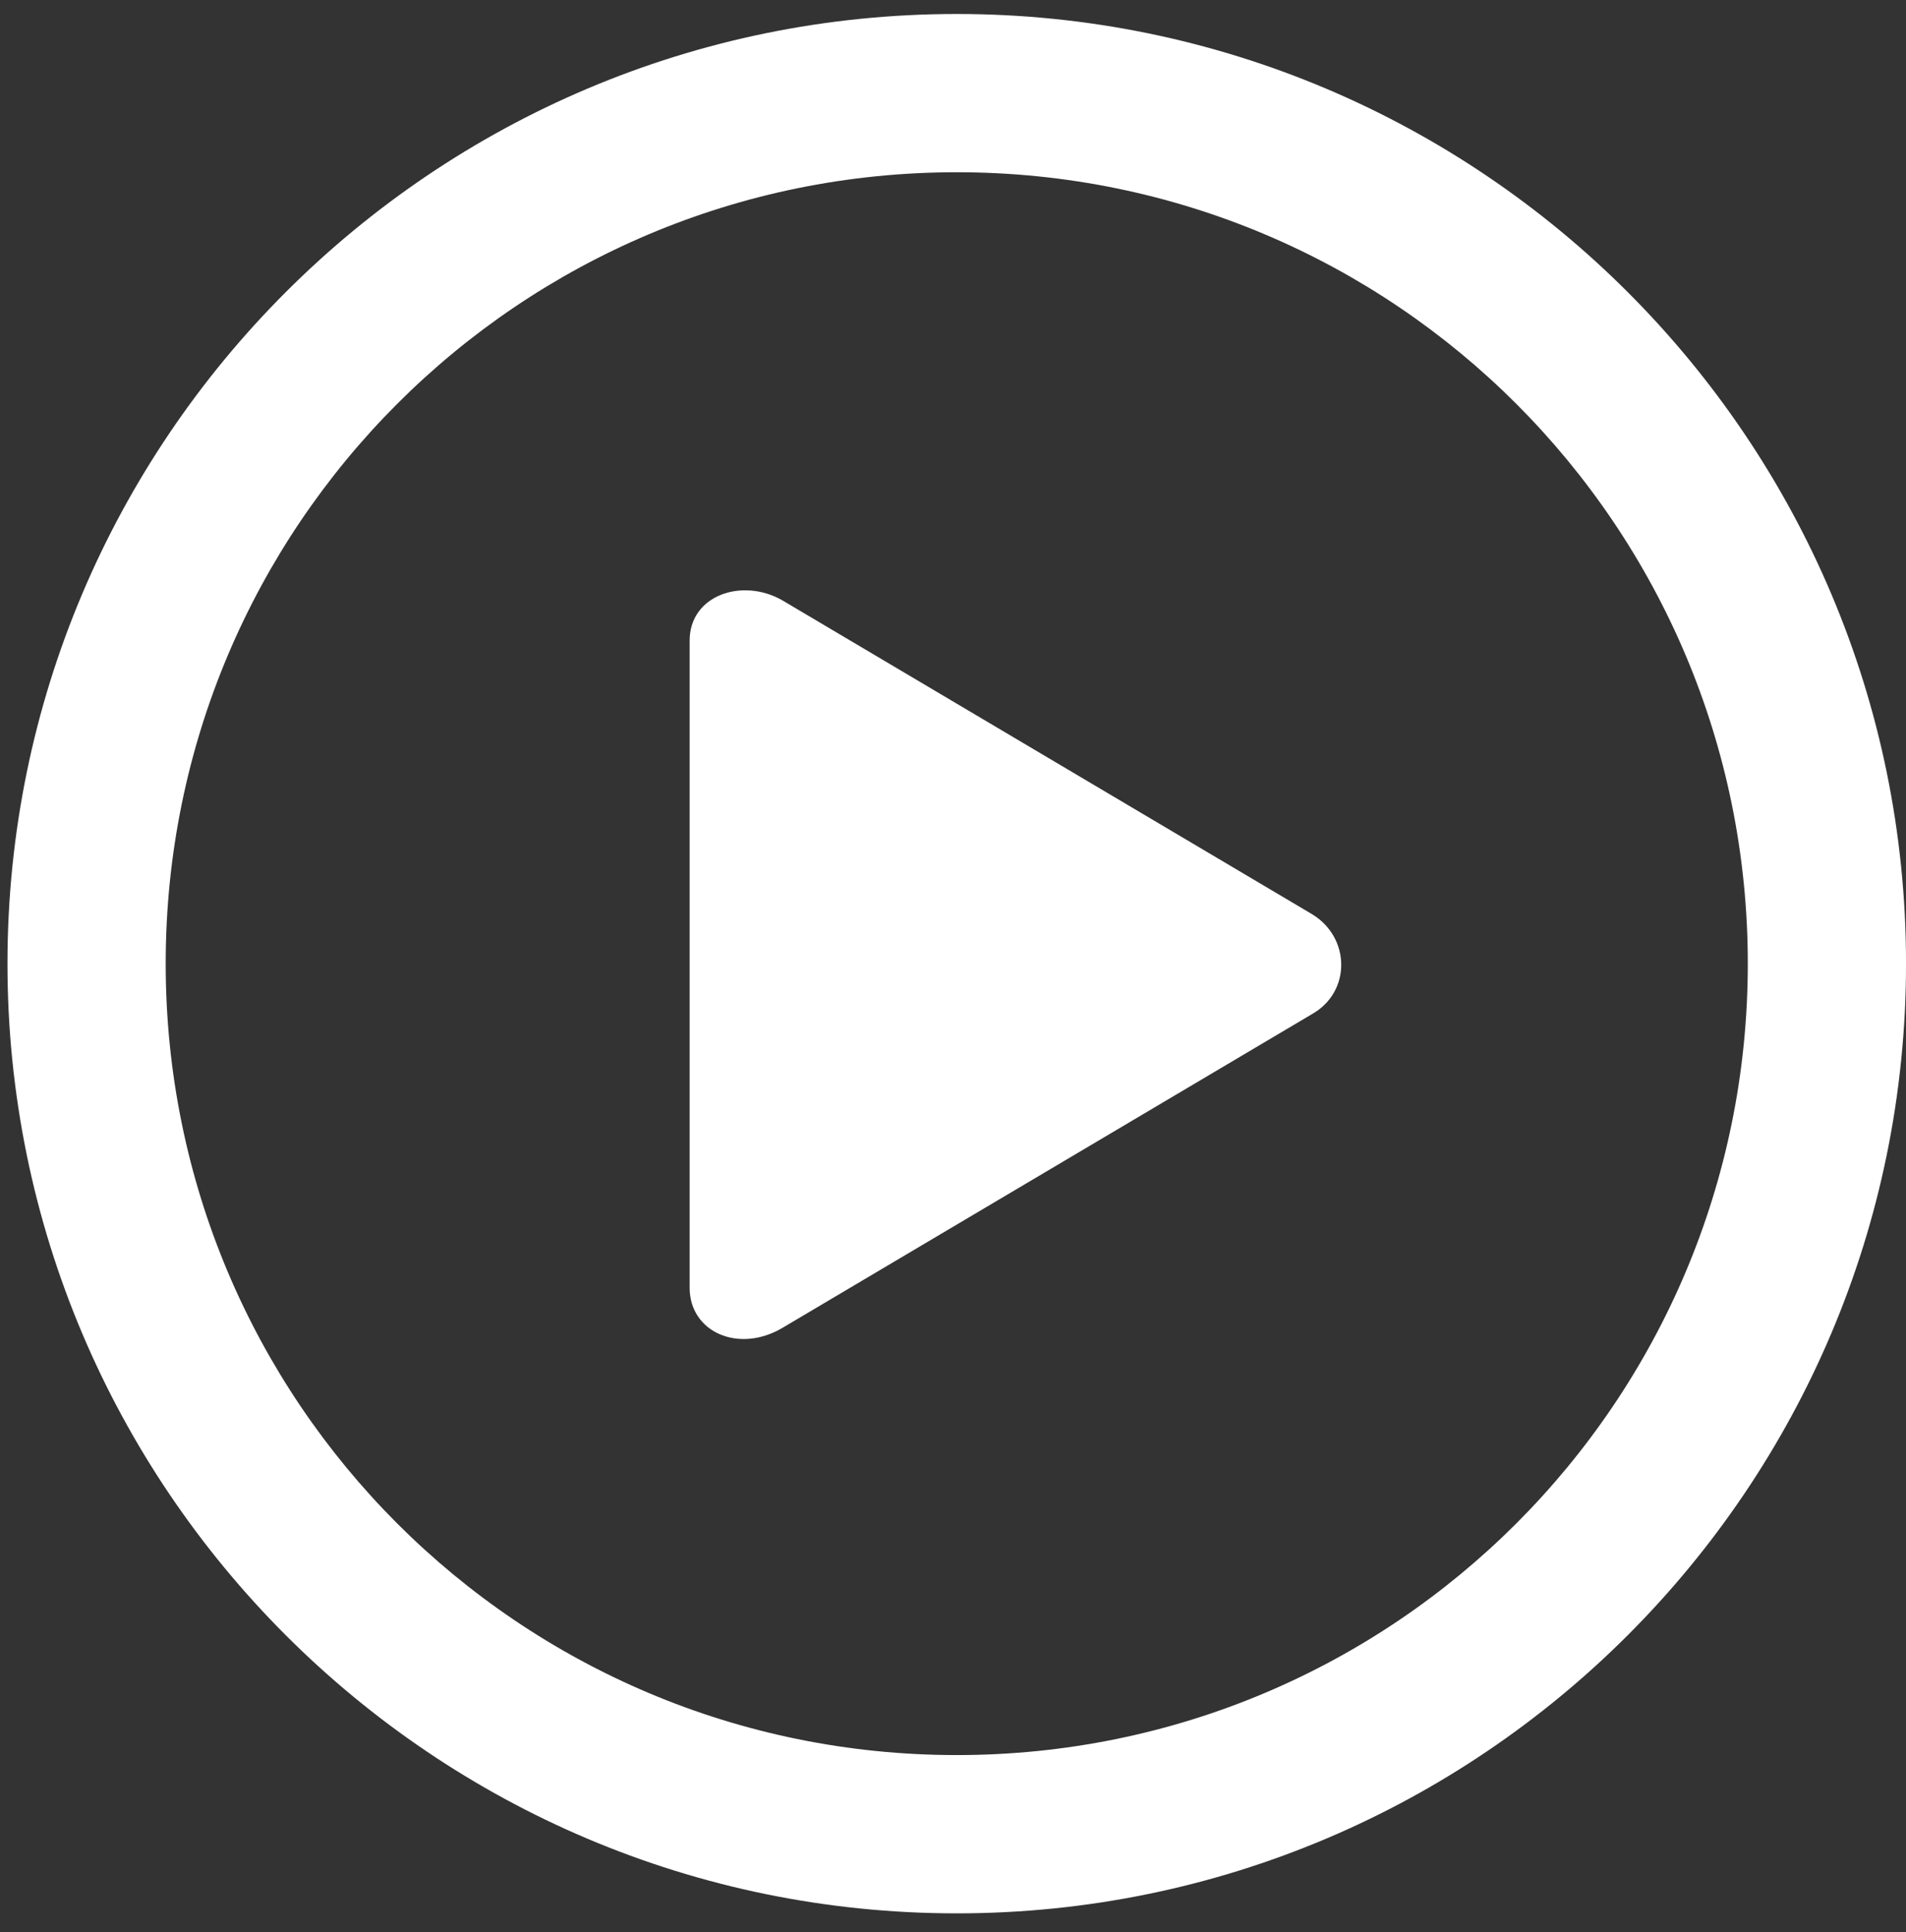 <svg width="75" height="76" viewBox="0 0 75 76" fill="none" xmlns="http://www.w3.org/2000/svg">
<rect x="0" y="0" width="75" height="76" fill="#333333" stroke="none"/>
<path d="M37.648 75.257C17.03 75.257 0.294 58.521 0.294 37.903C0.294 17.286 17.03 0.55 37.648 0.55C58.265 0.55 75.001 17.286 75.001 37.903C75.001 58.521 58.265 75.257 37.648 75.257ZM37.648 69.031C54.859 69.031 68.775 55.115 68.775 37.903C68.775 20.691 54.859 6.775 37.648 6.775C20.436 6.775 6.52 20.691 6.52 37.903C6.52 55.115 20.436 69.031 37.648 69.031ZM30.799 52.222C29.078 53.248 27.137 52.405 27.137 50.648V25.196C27.137 23.401 29.225 22.706 30.799 23.621L51.637 35.962C53.138 36.878 53.175 39.002 51.637 39.881L30.799 52.222Z" fill="white"/>
</svg>
